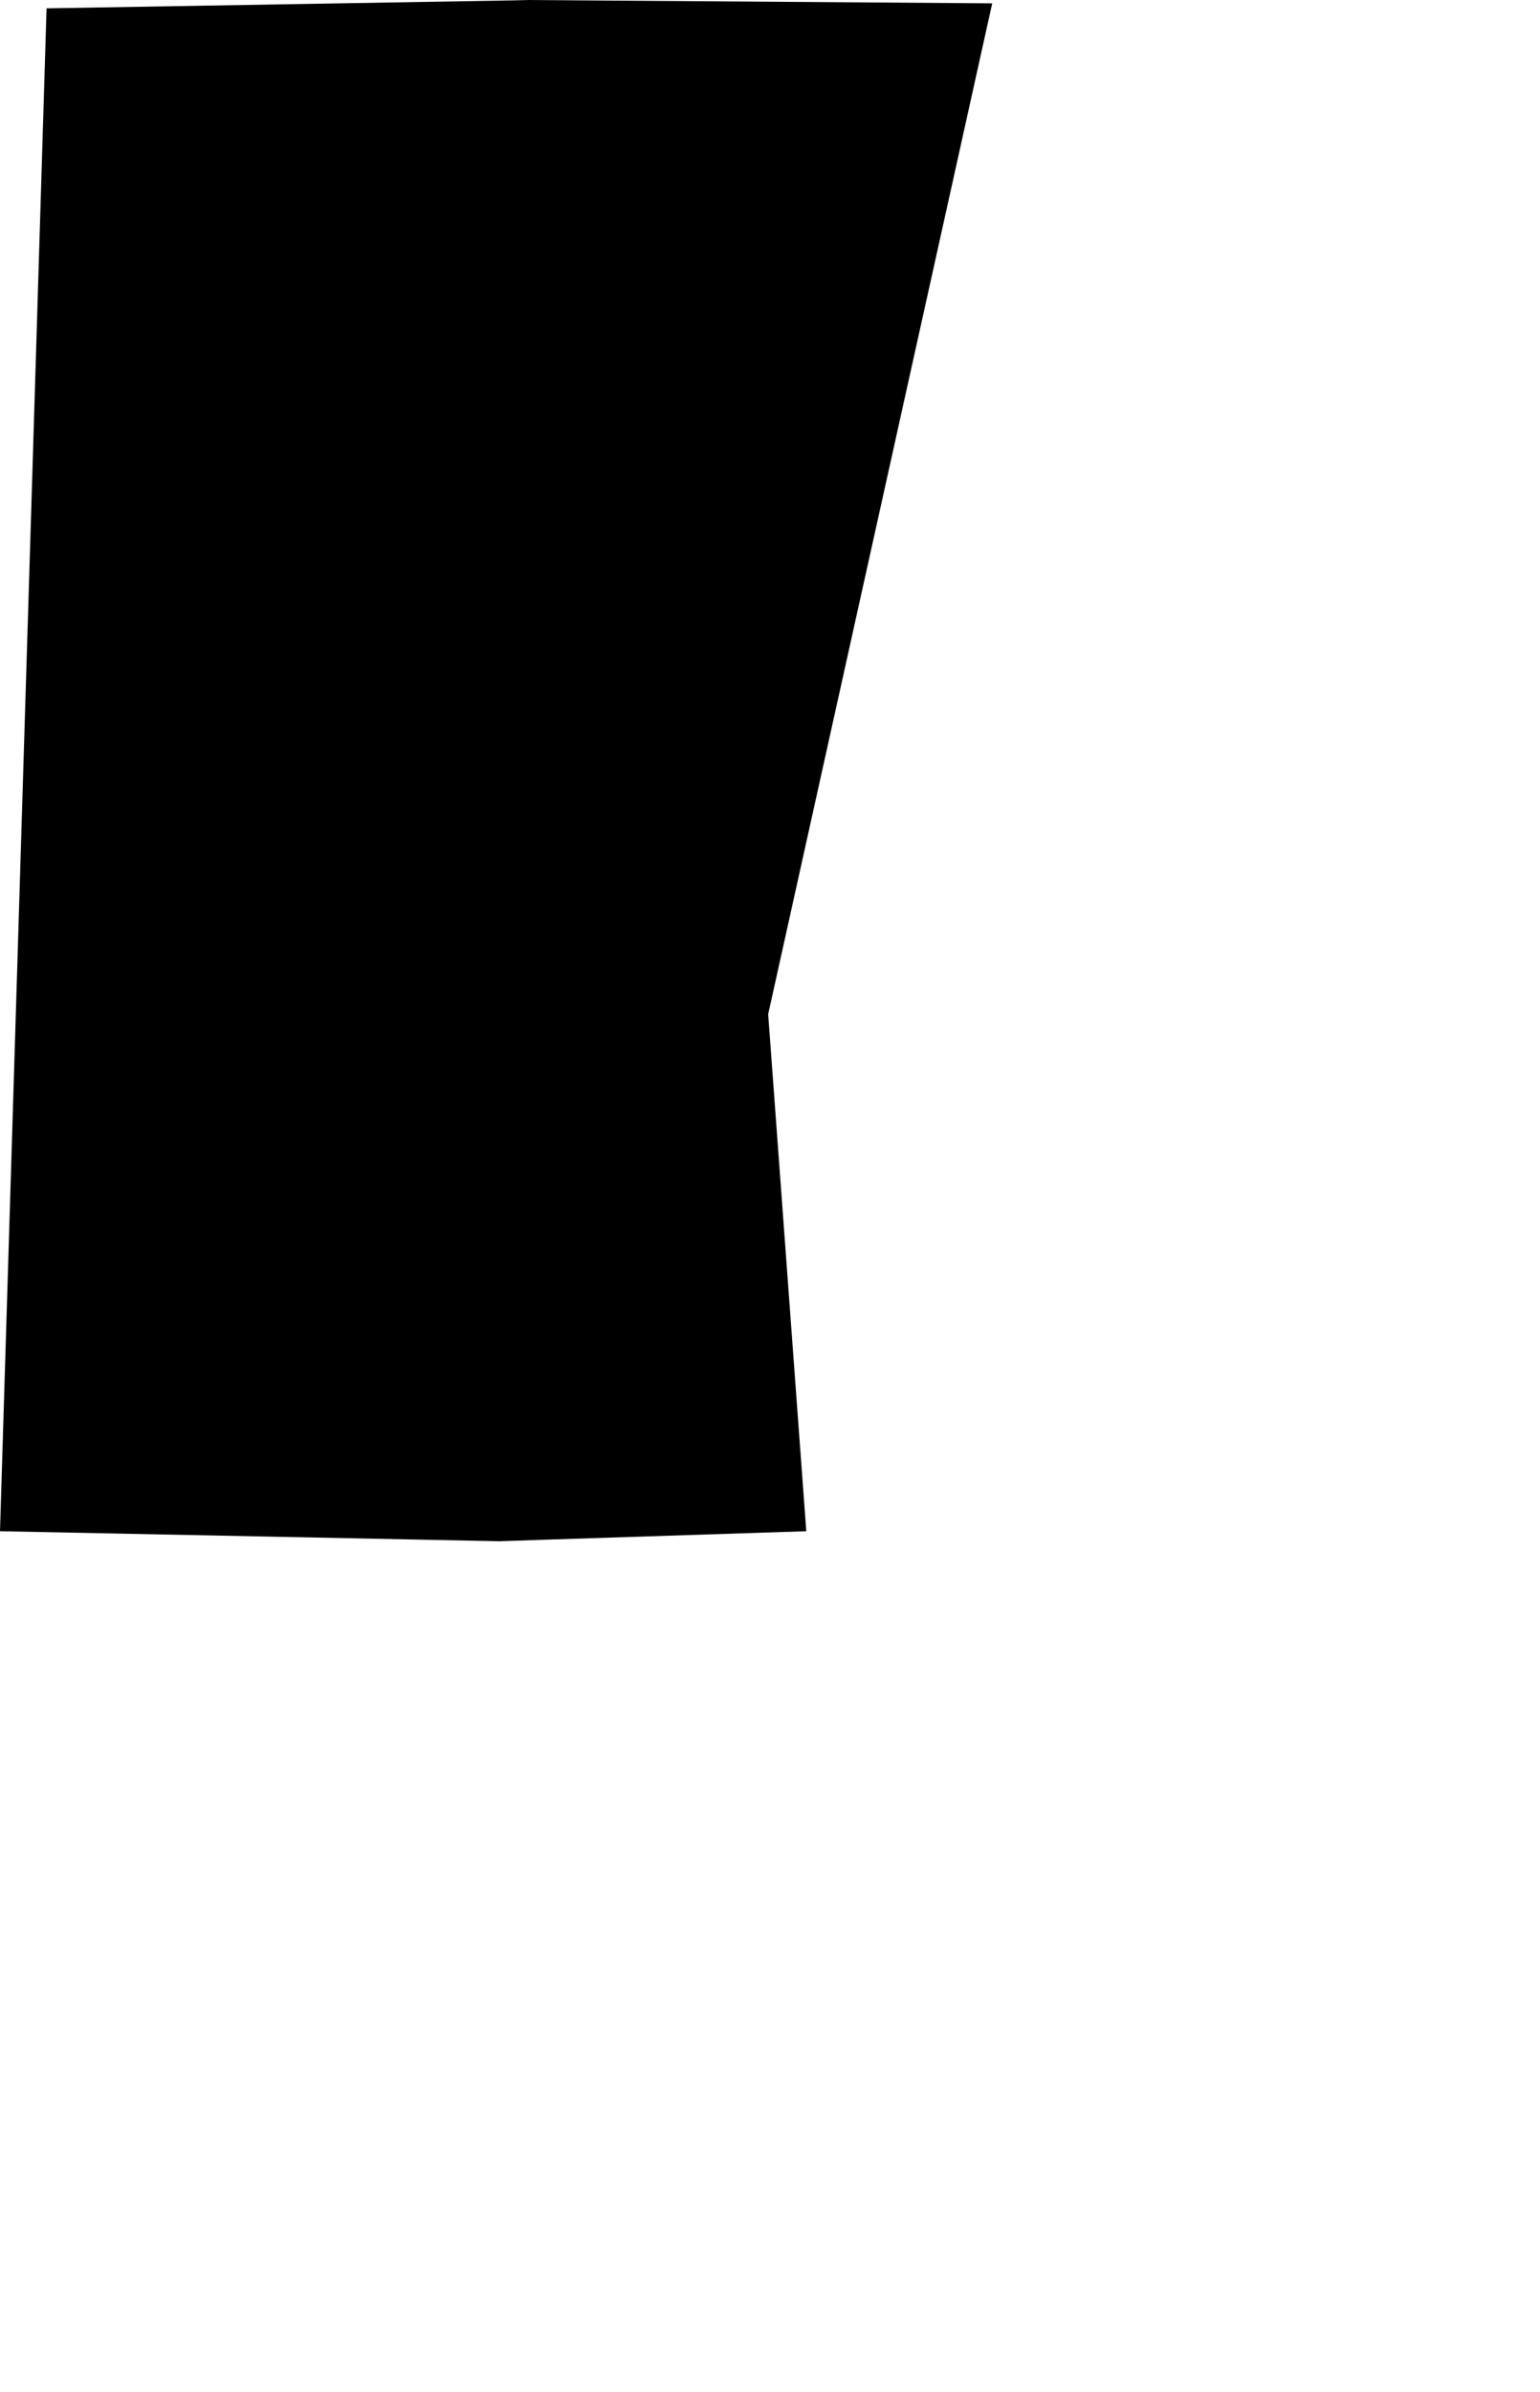 <svg width="659.758" height="1024" class="wof-locality" edtf:cessation="" edtf:inception="" id="wof-%!s(int64=101945975)" mz:is_ceased="-1" mz:is_current="1" mz:is_deprecated="-1" mz:is_superseded="0" mz:is_superseding="0" mz:latitude="-6.516277" mz:longitude="-38.179156" mz:max_latitude="-6.509602" mz:max_longitude="-38.174094" mz:min_latitude="-6.523459" mz:min_longitude="-38.183022" mz:uri="https://data.whosonfirst.org/101/945/975/101945975.geojson" viewBox="0 0 659.76 1024.00" wof:belongsto="85681967,102191577,85633009,1511777415,102056219" wof:country="BR" wof:id="101945975" wof:lastmodified="1690862675" wof:name="Lastro" wof:parent_id="102056219" wof:path="101/945/975/101945975.geojson" wof:placetype="locality" wof:repo="whosonfirst-data-admin-br" wof:superseded_by="" wof:supersedes="" xmlns="http://www.w3.org/2000/svg" xmlns:edtf="x-urn:namespaces#edtf" xmlns:mz="x-urn:namespaces#mz" xmlns:wof="x-urn:namespaces#wof"><path d="M226.585 0,425.079 1.428,329.094 434.173,345.424 655.473,233.917 659.092,213.968 659.758,0 655.473,19.949 3.571,220.824 0.143,226.585 0 Z"/></svg>